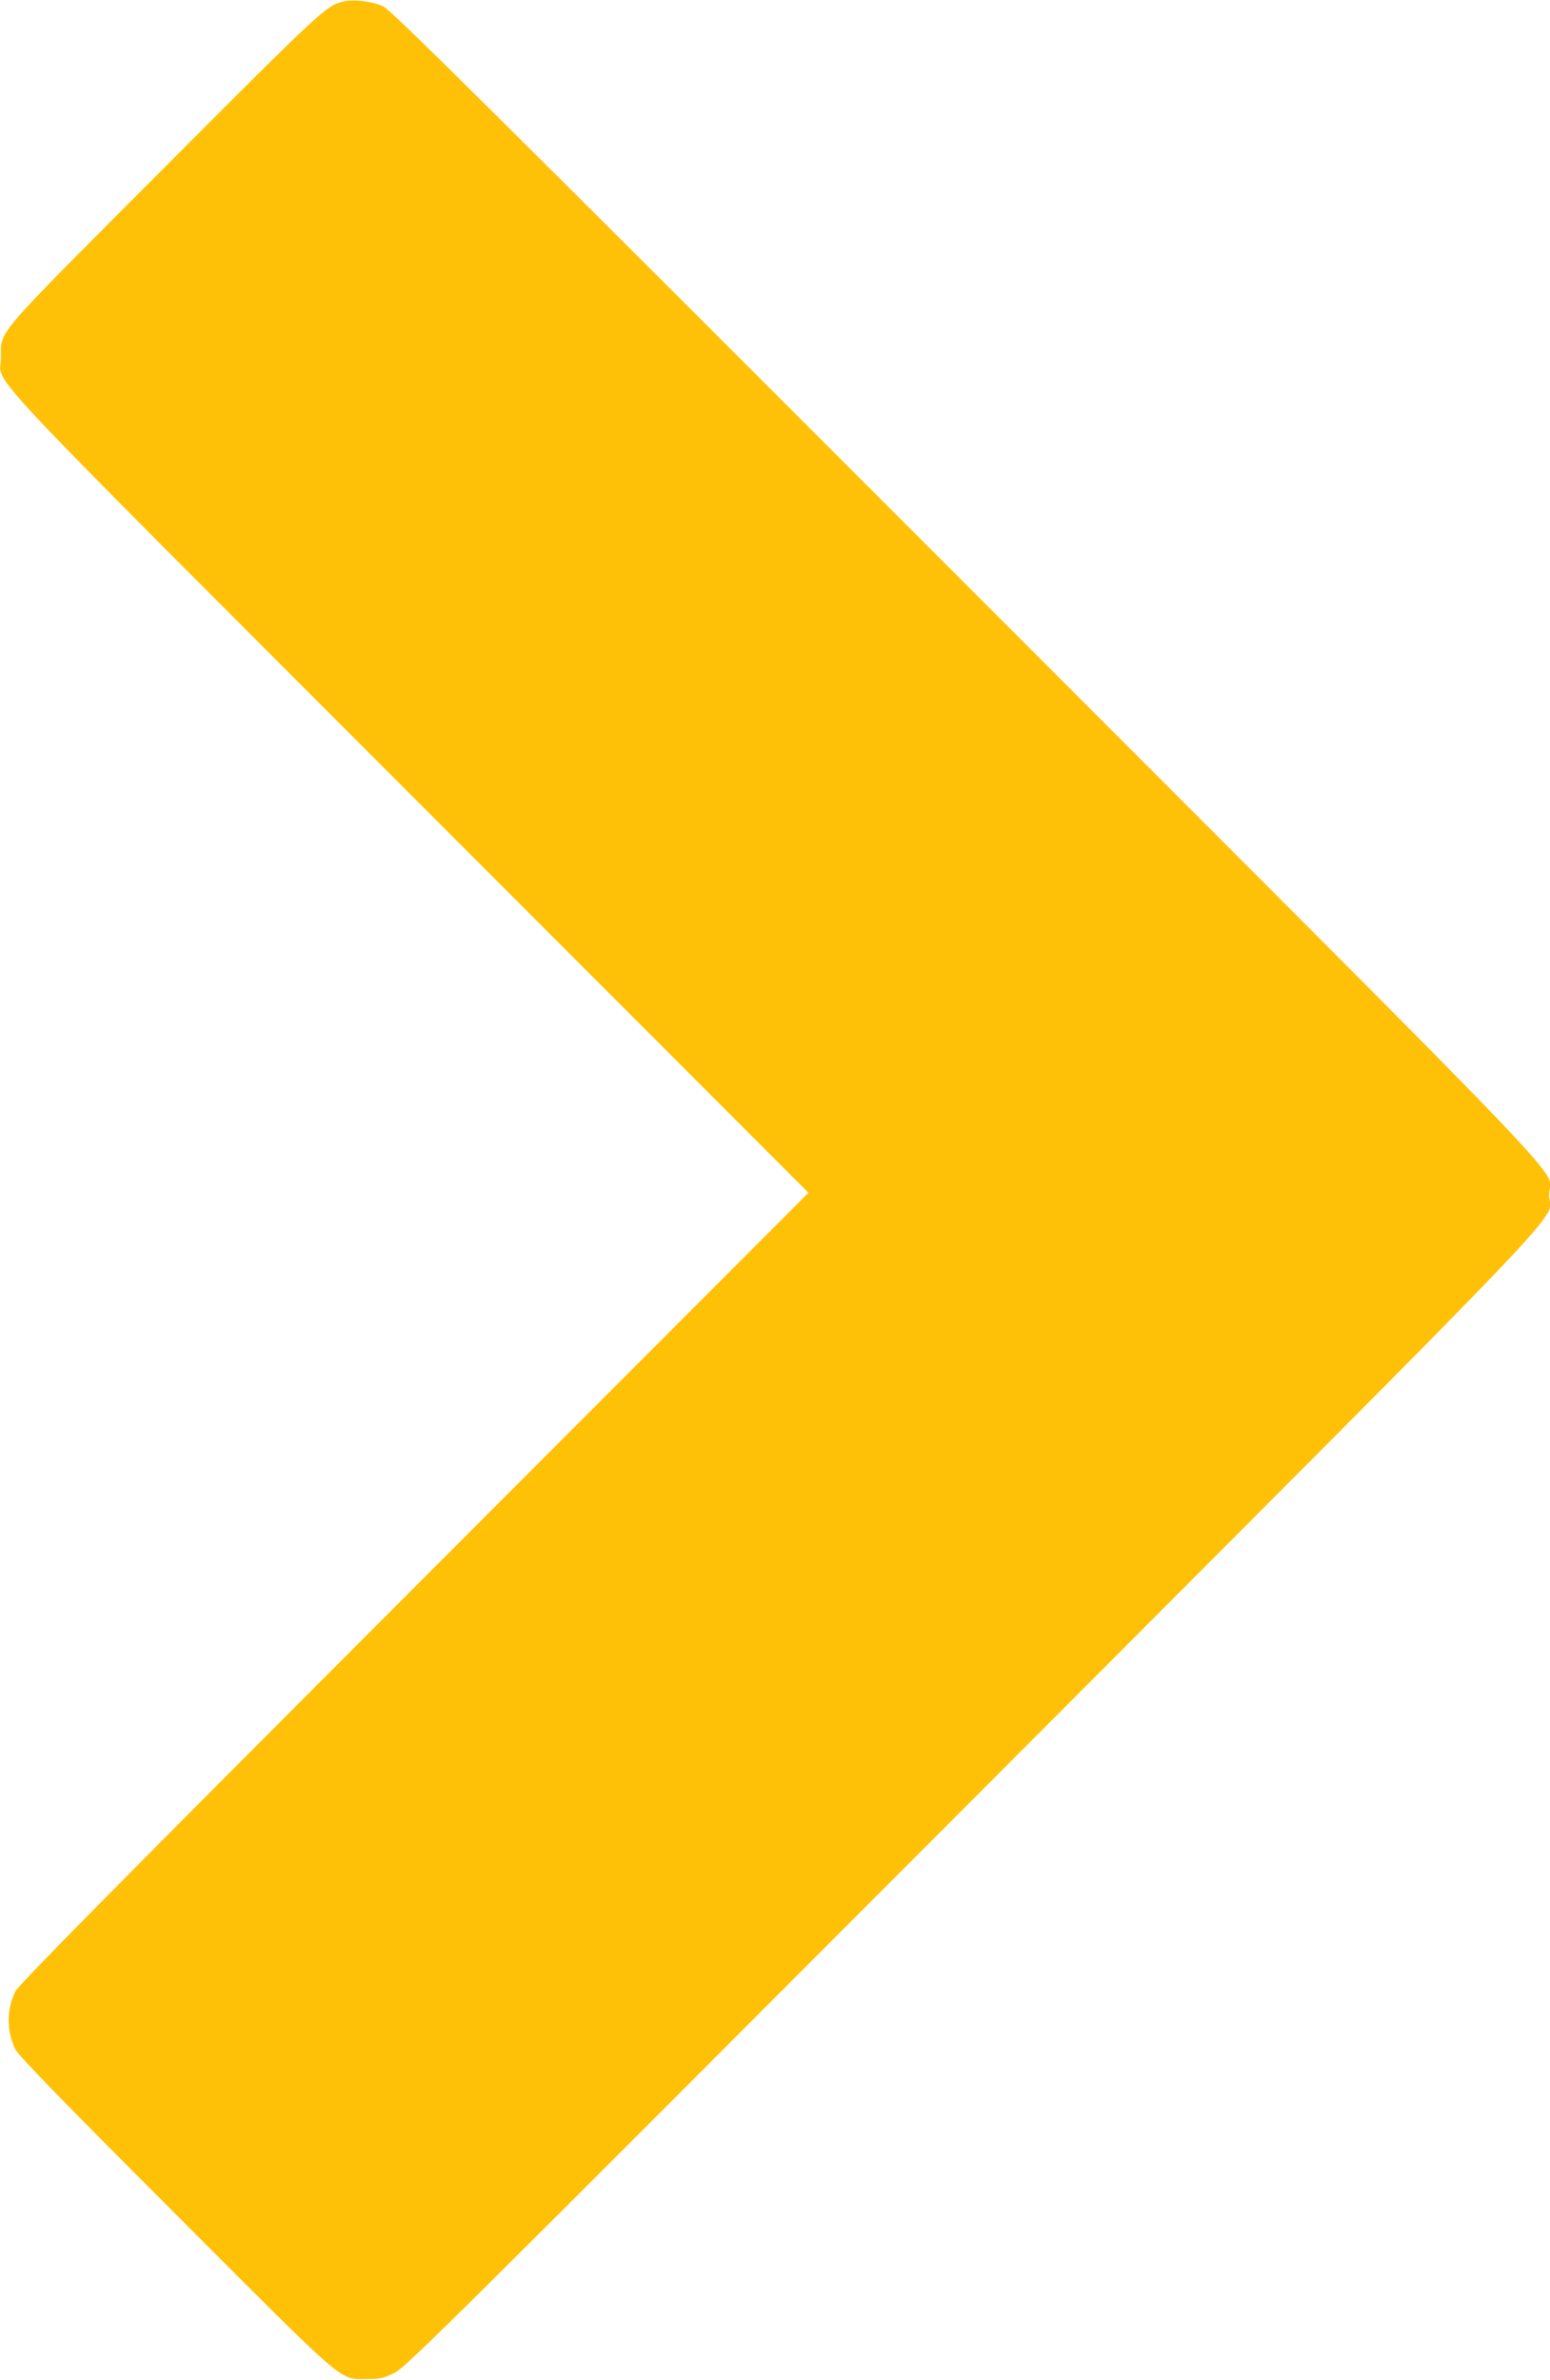 <?xml version="1.0" standalone="no"?>
<!DOCTYPE svg PUBLIC "-//W3C//DTD SVG 20010904//EN"
 "http://www.w3.org/TR/2001/REC-SVG-20010904/DTD/svg10.dtd">
<svg version="1.0" xmlns="http://www.w3.org/2000/svg"
 width="834pt" height="1280pt" viewBox="0 0 834 1280"
 preserveAspectRatio="xMidYMid meet">
<g transform="translate(0,1280) scale(0.1,-0.1)"
fill="#ffc107" stroke="none">
<path d="M1844 12791 c-90 -23 -115 -46 -955 -888 -939 -941 -883 -876 -884
-1028 0 -155 -200 58 2201 -2345 l2144 -2145 -2123 -2125 c-1638 -1640 -2128
-2136 -2145 -2171 -47 -99 -47 -209 -1 -308 17 -35 214 -239 858 -883 944
-945 882 -892 1036 -893 71 0 88 4 147 33 62 30 268 235 3105 3077 3405 3412
3108 3101 3108 3259 0 158 309 -166 -3138 3283 -2599 2600 -3089 3085 -3134
3108 -59 28 -162 41 -219 26z"/>
</g>
</svg>

